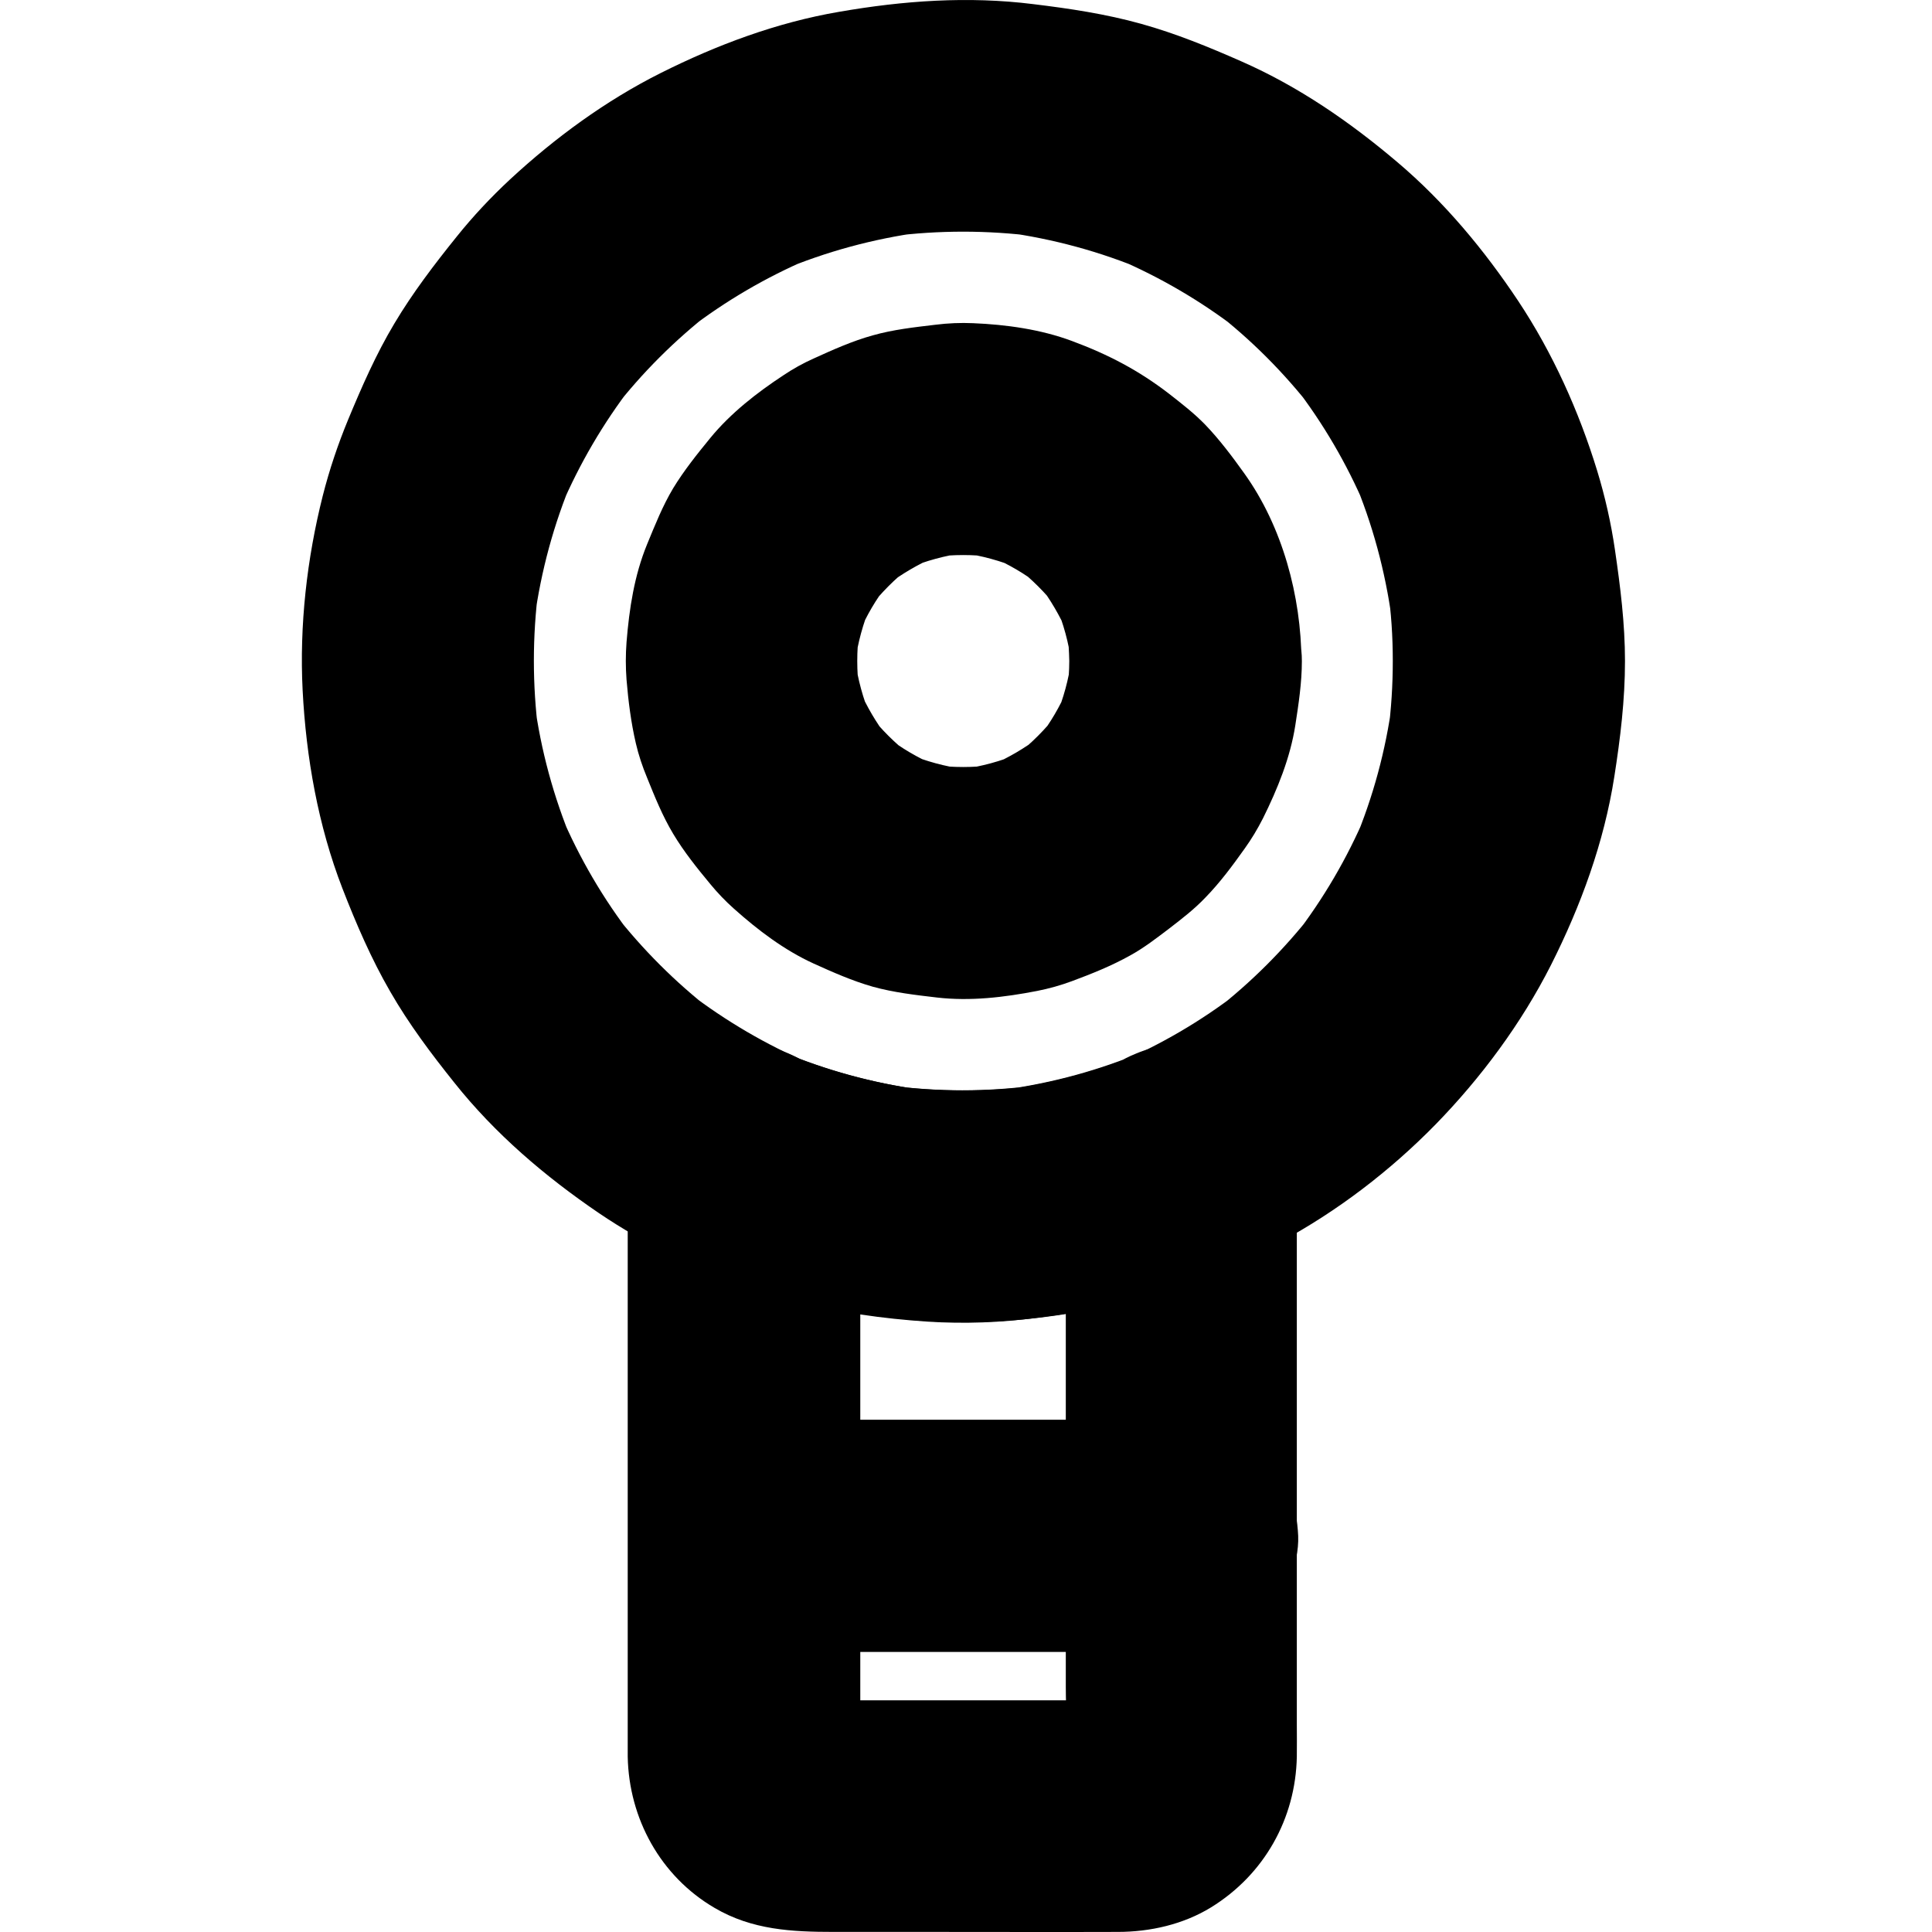 <svg width="64" height="64" viewBox="0 0 64 64" fill="none" xmlns="http://www.w3.org/2000/svg">
<path d="M46.138 21.897C46.138 22.692 46.087 23.493 45.984 24.282C46.029 23.942 46.074 23.602 46.119 23.256C45.907 24.852 45.484 26.41 44.862 27.891C44.991 27.583 45.119 27.275 45.247 26.974C44.632 28.423 43.837 29.782 42.876 31.025C43.074 30.769 43.279 30.506 43.478 30.249C42.536 31.454 41.446 32.544 40.241 33.48C40.497 33.281 40.76 33.076 41.017 32.877C39.786 33.826 38.44 34.614 37.004 35.223C37.312 35.095 37.619 34.967 37.921 34.839C36.453 35.454 34.914 35.877 33.338 36.095C33.677 36.05 34.017 36.005 34.363 35.961C32.735 36.178 31.088 36.178 29.46 35.961C29.799 36.005 30.139 36.05 30.485 36.095C28.909 35.877 27.37 35.454 25.902 34.839C26.21 34.967 26.518 35.095 26.819 35.223C25.39 34.614 24.043 33.826 22.806 32.877C23.063 33.076 23.326 33.281 23.582 33.48C22.37 32.538 21.287 31.454 20.345 30.249C20.544 30.506 20.749 30.769 20.948 31.025C19.986 29.782 19.191 28.423 18.576 26.974C18.704 27.282 18.832 27.589 18.96 27.891C18.339 26.404 17.916 24.852 17.704 23.256C17.749 23.596 17.794 23.936 17.839 24.282C17.634 22.692 17.634 21.083 17.839 19.494C17.794 19.833 17.749 20.173 17.704 20.519C17.922 18.917 18.345 17.353 18.973 15.866C18.845 16.173 18.717 16.481 18.589 16.782C19.198 15.359 19.986 14.013 20.928 12.789C20.73 13.045 20.524 13.308 20.326 13.565C21.268 12.347 22.364 11.257 23.576 10.315C23.319 10.514 23.056 10.719 22.8 10.917C24.031 9.969 25.37 9.187 26.793 8.578C26.486 8.706 26.178 8.834 25.877 8.962C27.364 8.334 28.928 7.911 30.53 7.693C30.19 7.738 29.851 7.783 29.505 7.828C31.101 7.623 32.709 7.623 34.306 7.828C33.966 7.783 33.626 7.738 33.28 7.693C34.882 7.911 36.446 8.334 37.934 8.962C37.626 8.834 37.318 8.706 37.017 8.578C38.44 9.187 39.786 9.975 41.01 10.917C40.754 10.719 40.491 10.514 40.235 10.315C41.453 11.257 42.542 12.353 43.484 13.565C43.286 13.308 43.081 13.045 42.882 12.789C43.831 14.02 44.613 15.359 45.221 16.782C45.093 16.475 44.965 16.167 44.837 15.866C45.465 17.353 45.888 18.917 46.106 20.519C46.061 20.18 46.016 19.84 45.971 19.494C46.087 20.288 46.138 21.09 46.138 21.897C46.138 22.884 46.568 23.916 47.266 24.615C47.933 25.282 49.029 25.782 49.984 25.743C50.977 25.698 52.01 25.372 52.702 24.615C53.394 23.865 53.83 22.936 53.83 21.897C53.83 20.66 53.676 19.436 53.497 18.212C53.368 17.327 53.17 16.449 52.907 15.59C52.304 13.622 51.433 11.687 50.292 9.969C49.17 8.283 47.849 6.693 46.298 5.379C44.728 4.046 43.029 2.873 41.138 2.04C40.049 1.559 38.953 1.11 37.805 0.79C36.632 0.463 35.434 0.283 34.222 0.136C32.069 -0.133 29.928 0.021 27.793 0.392C25.729 0.745 23.742 1.488 21.877 2.424C20.063 3.335 18.384 4.565 16.896 5.943C16.262 6.533 15.666 7.168 15.127 7.841C14.384 8.764 13.666 9.706 13.063 10.719C12.454 11.738 11.986 12.808 11.531 13.904C11.192 14.725 10.91 15.565 10.692 16.423C10.166 18.507 9.916 20.718 10.025 22.865C10.14 25.096 10.538 27.352 11.345 29.435C11.801 30.608 12.301 31.768 12.929 32.852C13.544 33.922 14.281 34.903 15.05 35.864C16.396 37.557 18.057 38.973 19.839 40.185C20.614 40.71 21.428 41.178 22.274 41.576C23.569 42.184 24.915 42.729 26.306 43.095C27.748 43.473 29.248 43.684 30.735 43.781C31.947 43.858 33.165 43.813 34.363 43.652C35.844 43.46 37.292 43.217 38.709 42.736C39.972 42.306 41.222 41.781 42.401 41.146C44.292 40.133 46.055 38.781 47.555 37.249C49.061 35.704 50.394 33.909 51.375 31.974C52.368 30.006 53.138 27.903 53.477 25.724C53.676 24.455 53.83 23.186 53.83 21.897C53.83 20.91 53.4 19.872 52.702 19.18C52.035 18.513 50.939 18.013 49.984 18.052C48.99 18.096 47.959 18.423 47.266 19.18C46.574 19.93 46.138 20.853 46.138 21.897Z" fill="black"/>
<path d="M35.421 21.897C35.421 22.224 35.395 22.551 35.357 22.872C35.402 22.532 35.447 22.192 35.491 21.846C35.402 22.5 35.229 23.141 34.972 23.75C35.1 23.442 35.229 23.134 35.357 22.833C35.113 23.404 34.799 23.936 34.421 24.429C34.62 24.173 34.825 23.91 35.023 23.654C34.626 24.16 34.177 24.615 33.665 25.012C33.921 24.814 34.184 24.609 34.44 24.41C33.947 24.782 33.415 25.096 32.844 25.346C33.152 25.218 33.459 25.09 33.761 24.961C33.152 25.218 32.511 25.391 31.857 25.48C32.197 25.436 32.536 25.391 32.883 25.346C32.235 25.429 31.581 25.429 30.934 25.346C31.274 25.391 31.613 25.436 31.96 25.48C31.306 25.391 30.665 25.218 30.056 24.961C30.363 25.09 30.671 25.218 30.972 25.346C30.402 25.102 29.87 24.788 29.376 24.41C29.633 24.609 29.896 24.814 30.152 25.012C29.646 24.615 29.191 24.166 28.793 23.654C28.992 23.91 29.197 24.173 29.396 24.429C29.024 23.936 28.71 23.404 28.46 22.833C28.588 23.141 28.716 23.448 28.844 23.75C28.588 23.141 28.415 22.5 28.325 21.846C28.37 22.186 28.415 22.526 28.46 22.872C28.377 22.224 28.377 21.57 28.46 20.923C28.415 21.263 28.37 21.602 28.325 21.949C28.415 21.295 28.588 20.654 28.844 20.045C28.716 20.353 28.588 20.66 28.46 20.962C28.703 20.391 29.017 19.859 29.396 19.366C29.197 19.622 28.992 19.885 28.793 20.141C29.191 19.635 29.639 19.18 30.152 18.782C29.896 18.981 29.633 19.186 29.376 19.385C29.87 19.013 30.402 18.699 30.972 18.449C30.665 18.577 30.357 18.705 30.056 18.834C30.665 18.577 31.306 18.404 31.96 18.314C31.62 18.359 31.28 18.404 30.934 18.449C31.581 18.366 32.235 18.366 32.883 18.449C32.543 18.404 32.203 18.359 31.857 18.314C32.511 18.404 33.152 18.577 33.761 18.834C33.453 18.705 33.145 18.577 32.844 18.449C33.415 18.692 33.947 19.006 34.44 19.385C34.184 19.186 33.921 18.981 33.665 18.782C34.171 19.18 34.626 19.628 35.023 20.141C34.825 19.885 34.62 19.622 34.421 19.366C34.793 19.859 35.107 20.391 35.357 20.962C35.229 20.654 35.1 20.346 34.972 20.045C35.229 20.654 35.402 21.295 35.491 21.949C35.447 21.609 35.402 21.269 35.357 20.923C35.395 21.244 35.414 21.57 35.421 21.897C35.427 22.884 35.844 23.916 36.549 24.615C37.216 25.282 38.312 25.782 39.267 25.743C40.26 25.698 41.292 25.372 41.984 24.615C42.67 23.865 43.119 22.936 43.113 21.897C43.1 19.744 42.484 17.449 41.222 15.686C40.824 15.129 40.401 14.565 39.927 14.071C39.562 13.693 39.145 13.372 38.728 13.045C37.722 12.27 36.716 11.744 35.511 11.296C34.479 10.911 33.331 10.751 32.235 10.706C31.819 10.687 31.402 10.706 30.992 10.757C30.293 10.84 29.588 10.917 28.909 11.11C28.235 11.296 27.582 11.59 26.947 11.879C26.601 12.033 26.268 12.219 25.954 12.43C25.075 13.007 24.204 13.686 23.531 14.507C23.095 15.039 22.659 15.584 22.3 16.173C21.947 16.763 21.697 17.398 21.435 18.032C21.012 19.064 20.845 20.16 20.755 21.269C20.723 21.686 20.723 22.102 20.755 22.519C20.813 23.218 20.903 23.936 21.063 24.622C21.153 25.012 21.281 25.391 21.435 25.762C21.691 26.397 21.947 27.032 22.3 27.621C22.652 28.211 23.095 28.762 23.531 29.288C23.768 29.576 24.031 29.852 24.313 30.102C25.101 30.807 25.979 31.474 26.947 31.916C27.582 32.204 28.235 32.493 28.909 32.685C29.601 32.877 30.325 32.961 31.037 33.044C32.139 33.172 33.267 33.038 34.357 32.826C34.748 32.749 35.139 32.64 35.517 32.499C36.171 32.256 36.825 31.993 37.434 31.653C37.901 31.397 38.312 31.076 38.735 30.756C39.151 30.435 39.568 30.115 39.933 29.73C40.414 29.237 40.831 28.673 41.228 28.115C41.459 27.794 41.658 27.461 41.837 27.109C42.318 26.141 42.741 25.102 42.908 24.032C43.017 23.327 43.126 22.615 43.126 21.904C43.132 20.923 42.69 19.878 41.997 19.186C41.331 18.519 40.235 18.019 39.28 18.058C38.286 18.103 37.254 18.43 36.562 19.186C35.85 19.93 35.427 20.853 35.421 21.897Z" fill="black"/>
<path d="M35.306 38.454C35.306 40.704 35.306 42.96 35.306 45.21C35.306 48.767 35.306 52.325 35.306 55.876C35.306 56.728 35.382 57.619 35.286 58.465C35.331 58.126 35.376 57.786 35.421 57.44C35.395 57.613 35.35 57.773 35.286 57.94C35.414 57.632 35.543 57.325 35.671 57.023C35.6 57.177 35.517 57.318 35.414 57.459C35.613 57.203 35.818 56.94 36.017 56.684C35.908 56.818 35.793 56.934 35.664 57.036C35.921 56.837 36.184 56.632 36.44 56.434C36.305 56.536 36.158 56.62 36.004 56.69C36.312 56.562 36.62 56.434 36.921 56.305C36.761 56.37 36.594 56.414 36.421 56.44C36.761 56.395 37.1 56.35 37.446 56.305C37.03 56.35 36.6 56.325 36.184 56.325C35.344 56.325 34.498 56.325 33.658 56.325C31.729 56.325 29.793 56.325 27.864 56.325C27.37 56.325 26.851 56.363 26.357 56.305C26.697 56.35 27.037 56.395 27.383 56.44C27.21 56.414 27.05 56.37 26.883 56.305C27.191 56.434 27.498 56.562 27.8 56.69C27.646 56.62 27.505 56.536 27.364 56.434C27.62 56.632 27.883 56.837 28.139 57.036C28.005 56.927 27.889 56.812 27.787 56.684C27.985 56.94 28.191 57.203 28.389 57.459C28.287 57.325 28.203 57.177 28.133 57.023C28.261 57.331 28.389 57.639 28.517 57.94C28.453 57.78 28.409 57.613 28.383 57.44C28.428 57.78 28.473 58.119 28.517 58.465C28.441 57.767 28.498 57.03 28.498 56.331C28.498 54.761 28.498 53.197 28.498 51.626C28.498 48.05 28.498 44.479 28.498 40.903C28.498 40.082 28.498 39.268 28.498 38.448C26.569 39.556 24.64 40.659 22.71 41.768C23.877 42.274 25.05 42.755 26.28 43.075C27.537 43.402 28.838 43.588 30.126 43.717C32.447 43.941 34.844 43.71 37.107 43.172C38.478 42.845 39.773 42.325 41.068 41.768C41.517 41.524 41.876 41.197 42.145 40.774C42.484 40.403 42.715 39.967 42.831 39.467C43.087 38.544 42.972 37.319 42.446 36.505C41.914 35.685 41.126 34.961 40.145 34.736C39.805 34.691 39.465 34.647 39.119 34.602C38.427 34.602 37.78 34.781 37.177 35.127C37.107 35.159 37.043 35.185 36.972 35.217C37.28 35.089 37.587 34.961 37.889 34.832C36.421 35.448 34.883 35.871 33.306 36.089C33.645 36.044 33.985 35.999 34.331 35.954C32.703 36.172 31.056 36.172 29.428 35.954C29.767 35.999 30.107 36.044 30.453 36.089C28.876 35.871 27.338 35.448 25.87 34.832C26.178 34.961 26.486 35.089 26.787 35.217C26.716 35.185 26.652 35.159 26.582 35.127C25.979 34.781 25.332 34.602 24.64 34.602C23.947 34.602 23.3 34.781 22.697 35.127C21.531 35.813 20.794 37.095 20.794 38.448C20.794 39.595 20.794 40.742 20.794 41.89C20.794 44.345 20.794 46.793 20.794 49.248C20.794 51.517 20.794 53.793 20.794 56.062C20.794 56.677 20.794 57.292 20.794 57.908C20.794 58.004 20.794 58.1 20.794 58.19C20.832 60.241 21.883 62.158 23.672 63.202C24.915 63.933 26.242 63.997 27.614 63.997C28.716 63.997 29.819 63.997 30.928 63.997C32.959 63.997 34.998 64.004 37.03 63.997C38.1 63.997 39.203 63.747 40.119 63.183C41.876 62.1 42.92 60.247 42.959 58.19C42.965 57.844 42.959 57.498 42.959 57.151C42.959 55.132 42.959 53.12 42.959 51.101C42.959 48.562 42.959 46.03 42.959 43.492C42.959 41.89 42.959 40.287 42.959 38.685C42.959 38.608 42.959 38.525 42.959 38.448C42.959 37.461 42.529 36.428 41.831 35.73C41.164 35.063 40.068 34.563 39.113 34.602C38.119 34.647 37.087 34.974 36.395 35.73C35.741 36.486 35.306 37.416 35.306 38.454Z" fill="black"/>
<path d="M24.678 54.722C26.306 54.722 27.928 54.722 29.556 54.722C32.158 54.722 34.761 54.722 37.37 54.722C37.966 54.722 38.562 54.722 39.158 54.722C40.145 54.722 41.177 54.293 41.876 53.594C42.542 52.927 43.042 51.831 43.004 50.876C42.959 49.883 42.632 48.851 41.876 48.158C41.126 47.466 40.196 47.03 39.158 47.03C37.53 47.03 35.908 47.03 34.28 47.03C31.677 47.03 29.075 47.03 26.466 47.03C25.87 47.03 25.274 47.03 24.678 47.03C23.691 47.03 22.659 47.46 21.96 48.158C21.294 48.825 20.794 49.921 20.832 50.876C20.877 51.87 21.204 52.902 21.96 53.594C22.71 54.286 23.633 54.722 24.678 54.722Z" fill="black"/>
</svg>
